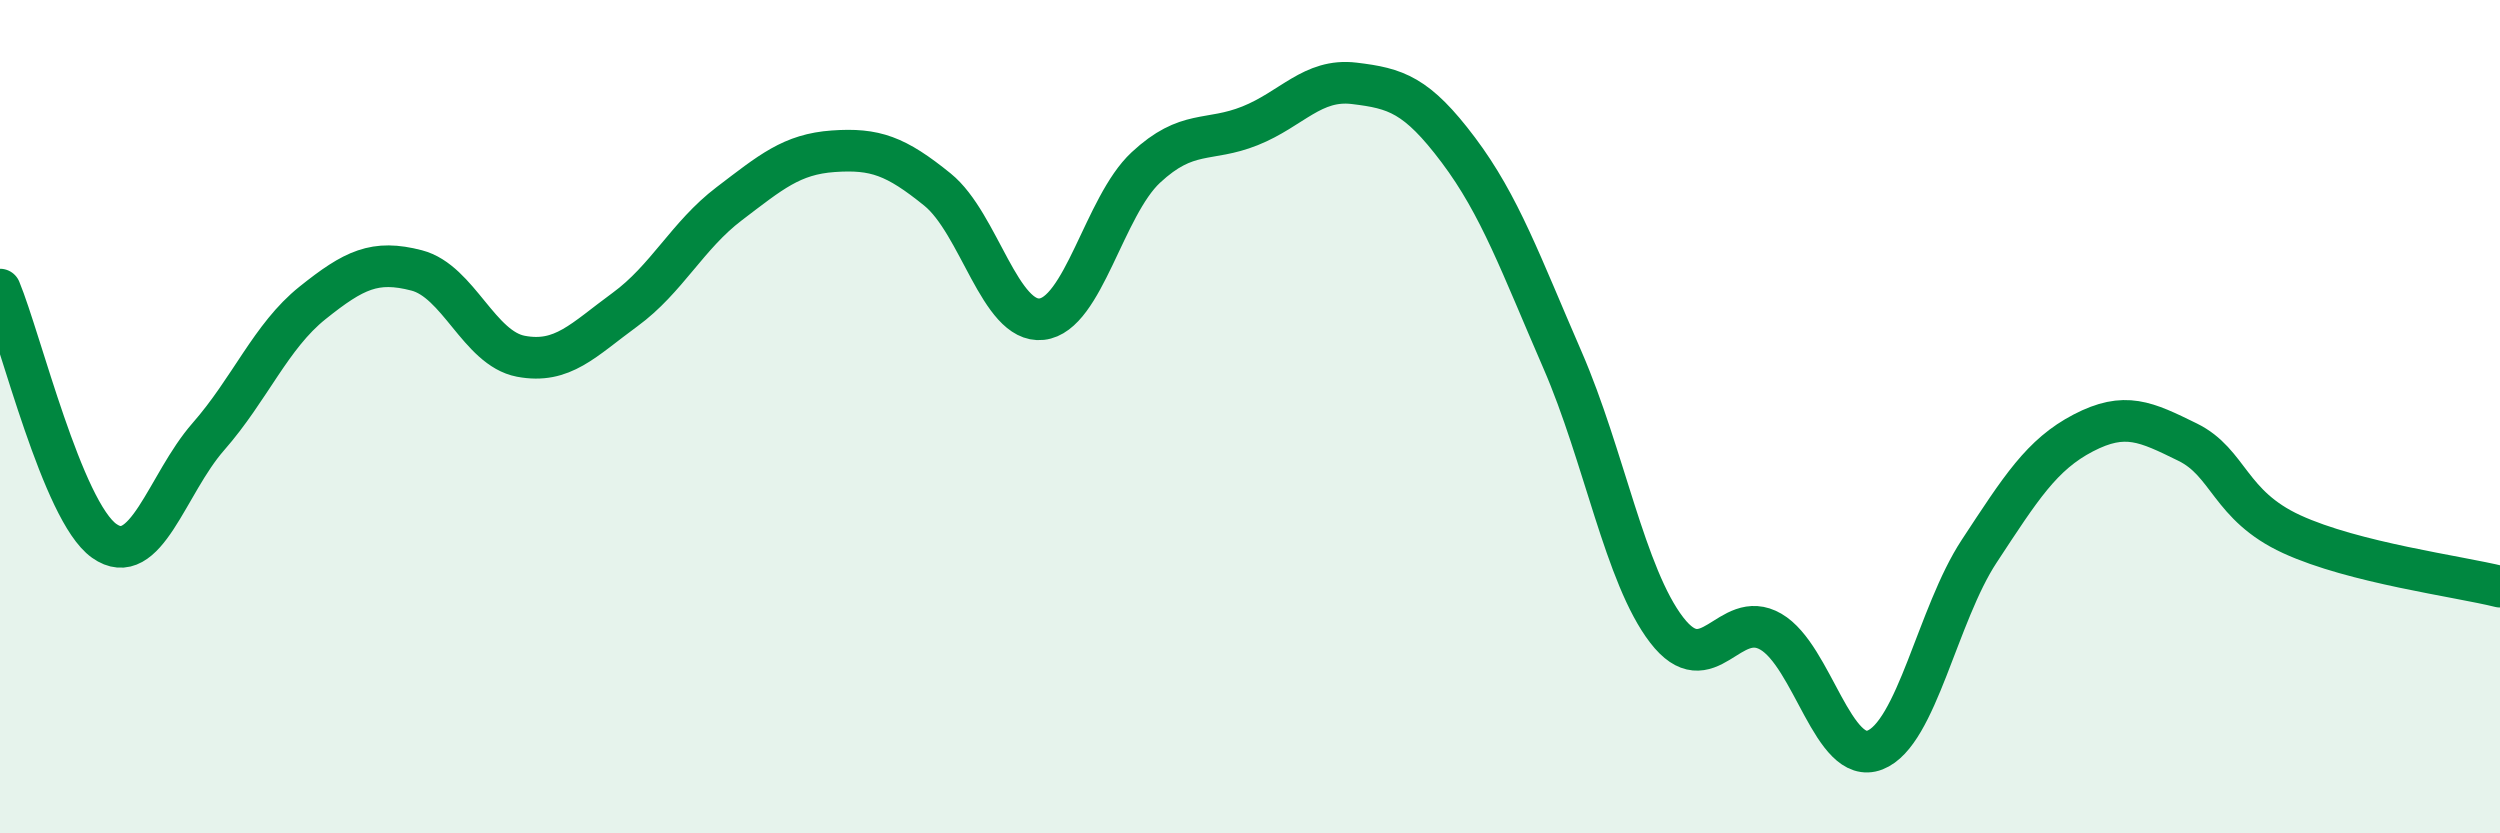
    <svg width="60" height="20" viewBox="0 0 60 20" xmlns="http://www.w3.org/2000/svg">
      <path
        d="M 0,6.95 C 0.5,8.16 1.5,12.27 2.5,12.98 C 3.5,13.69 4,11.62 5,10.48 C 6,9.34 6.5,8.07 7.5,7.27 C 8.5,6.47 9,6.23 10,6.49 C 11,6.75 11.5,8.36 12.5,8.55 C 13.5,8.74 14,8.16 15,7.43 C 16,6.7 16.5,5.65 17.5,4.89 C 18.5,4.13 19,3.7 20,3.63 C 21,3.56 21.5,3.74 22.5,4.55 C 23.5,5.36 24,7.77 25,7.66 C 26,7.55 26.5,4.95 27.5,4.02 C 28.5,3.09 29,3.42 30,3.02 C 31,2.62 31.5,1.88 32.5,2 C 33.5,2.12 34,2.27 35,3.6 C 36,4.93 36.5,6.34 37.5,8.64 C 38.5,10.94 39,13.82 40,15.12 C 41,16.42 41.5,14.58 42.5,15.16 C 43.5,15.74 44,18.39 45,18 C 46,17.61 46.5,14.75 47.5,13.23 C 48.5,11.71 49,10.91 50,10.39 C 51,9.87 51.5,10.12 52.5,10.61 C 53.5,11.1 53.5,12.13 55,12.82 C 56.5,13.51 59,13.83 60,14.08L60 20L0 20Z"
        fill="#008740"
        opacity="0.1"
        stroke-linecap="round"
        stroke-linejoin="round"
      />
      <path
        d="M 0,6.95 C 0.5,8.16 1.5,12.27 2.5,12.98 C 3.5,13.69 4,11.62 5,10.48 C 6,9.34 6.5,8.07 7.5,7.27 C 8.5,6.47 9,6.23 10,6.49 C 11,6.75 11.5,8.36 12.5,8.55 C 13.5,8.74 14,8.16 15,7.43 C 16,6.7 16.5,5.65 17.5,4.89 C 18.5,4.13 19,3.7 20,3.63 C 21,3.56 21.5,3.74 22.5,4.55 C 23.5,5.36 24,7.77 25,7.66 C 26,7.55 26.5,4.95 27.5,4.02 C 28.5,3.09 29,3.42 30,3.02 C 31,2.62 31.5,1.88 32.5,2 C 33.5,2.12 34,2.27 35,3.6 C 36,4.93 36.5,6.34 37.5,8.64 C 38.5,10.94 39,13.82 40,15.12 C 41,16.42 41.5,14.58 42.5,15.16 C 43.5,15.74 44,18.39 45,18 C 46,17.61 46.5,14.75 47.5,13.23 C 48.5,11.71 49,10.91 50,10.39 C 51,9.87 51.5,10.12 52.5,10.61 C 53.5,11.1 53.5,12.13 55,12.82 C 56.5,13.51 59,13.83 60,14.08"
        stroke="#008740"
        stroke-width="1"
        fill="none"
        stroke-linecap="round"
        stroke-linejoin="round"
      />
    </svg>
  